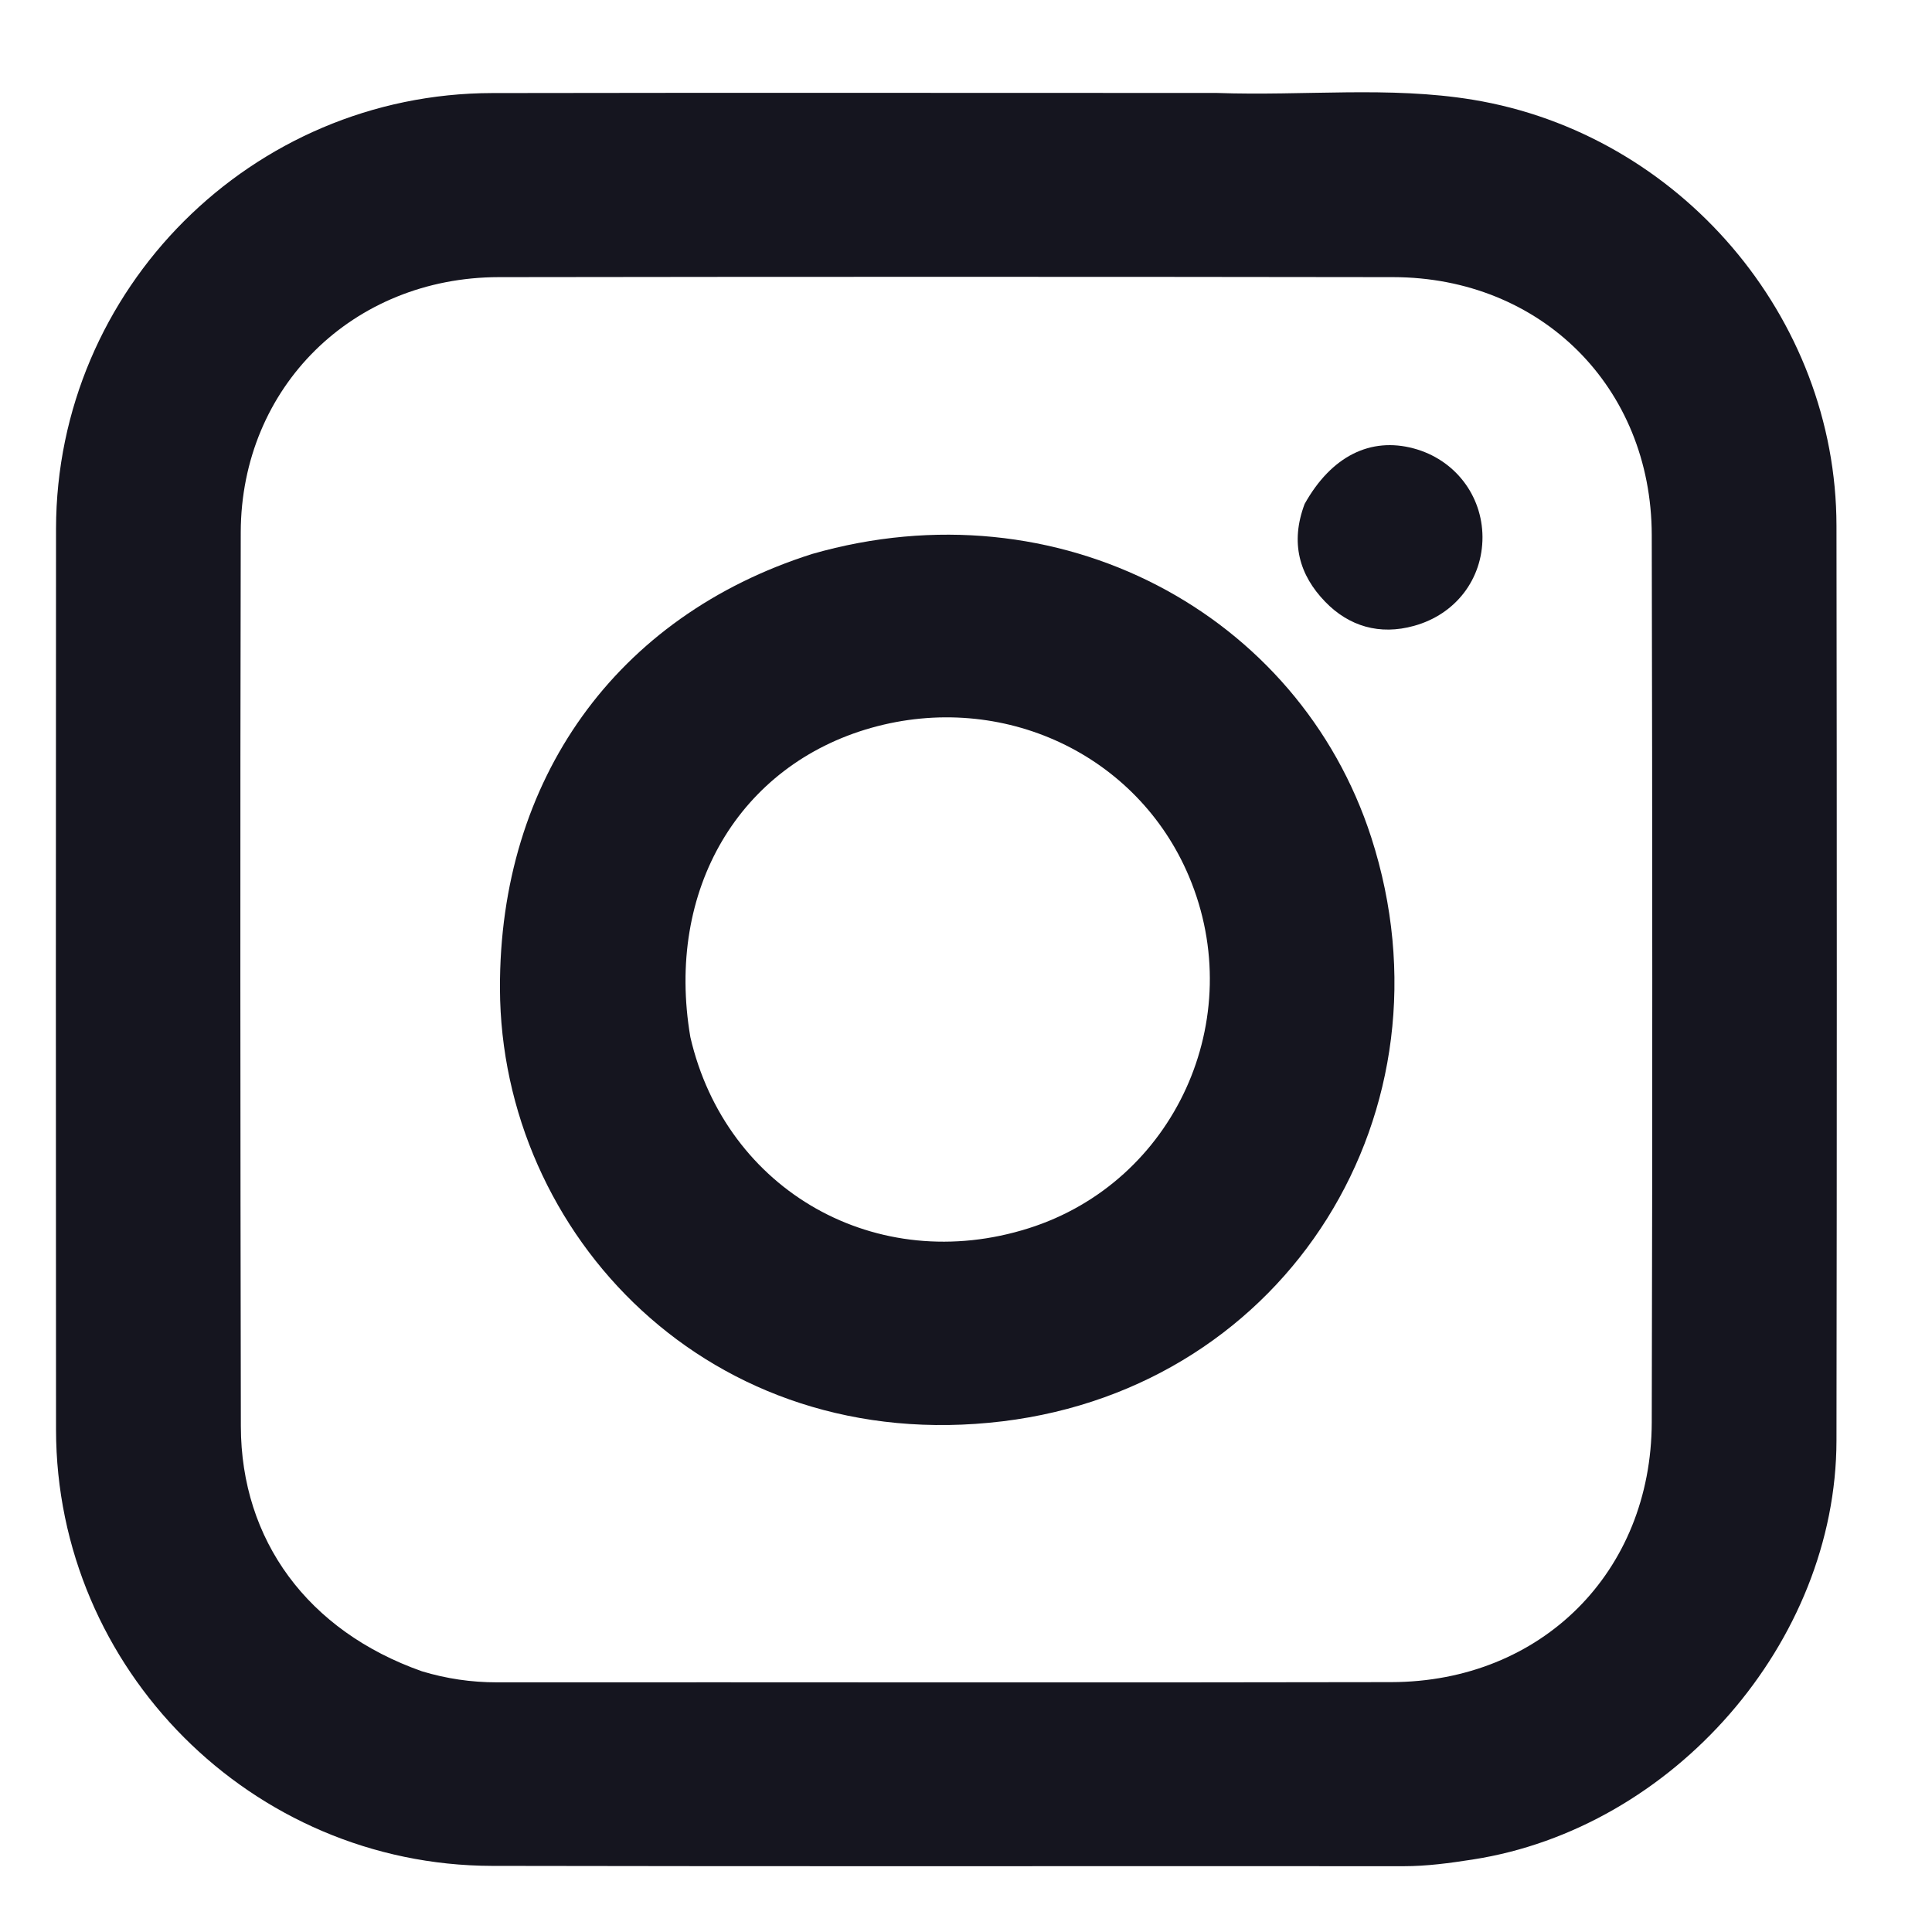 <svg width="18" height="18" viewBox="0 0 18 18" fill="none" xmlns="http://www.w3.org/2000/svg">
<path d="M11.337 0.866C12.153 0.895 12.94 0.801 13.721 0.929C15.647 1.246 17.108 2.951 17.11 4.898C17.114 7.74 17.114 10.581 17.11 13.422C17.107 15.299 15.59 17.036 13.719 17.325C13.506 17.358 13.295 17.387 13.078 17.387C10.247 17.385 7.415 17.39 4.584 17.384C2.346 17.379 0.524 15.552 0.522 13.32C0.52 10.522 0.52 7.724 0.522 4.926C0.525 2.691 2.346 0.871 4.586 0.867C6.826 0.863 9.065 0.866 11.337 0.866ZM3.931 15.571C4.159 15.64 4.39 15.674 4.63 15.674C7.408 15.672 10.185 15.678 12.963 15.672C14.361 15.669 15.386 14.646 15.389 13.25C15.396 10.495 15.395 7.739 15.389 4.984C15.386 3.606 14.357 2.584 12.98 2.582C10.203 2.578 7.425 2.578 4.647 2.582C3.287 2.584 2.247 3.607 2.243 4.958C2.237 7.735 2.239 10.512 2.244 13.289C2.246 14.35 2.868 15.196 3.931 15.571Z" fill="#15151F"/>
<path d="M7.567 5.161C9.862 4.503 12.102 5.715 12.776 7.803C13.595 10.342 12.004 12.918 9.341 13.242C6.612 13.573 4.667 11.501 4.658 9.212C4.651 7.263 5.74 5.741 7.567 5.161ZM6.432 9.663C6.764 11.098 8.171 11.892 9.585 11.443C10.944 11.012 11.636 9.493 11.078 8.167C10.598 7.026 9.339 6.437 8.118 6.781C6.893 7.127 6.197 8.285 6.432 9.663Z" fill="#15151F"/>
<path d="M12.155 4.695C12.405 4.248 12.77 4.07 13.171 4.178C13.552 4.28 13.81 4.613 13.812 5.003C13.813 5.394 13.563 5.724 13.174 5.831C12.855 5.92 12.568 5.836 12.346 5.606C12.107 5.359 12.018 5.058 12.155 4.695Z" fill="#15151F"/>
</svg>
